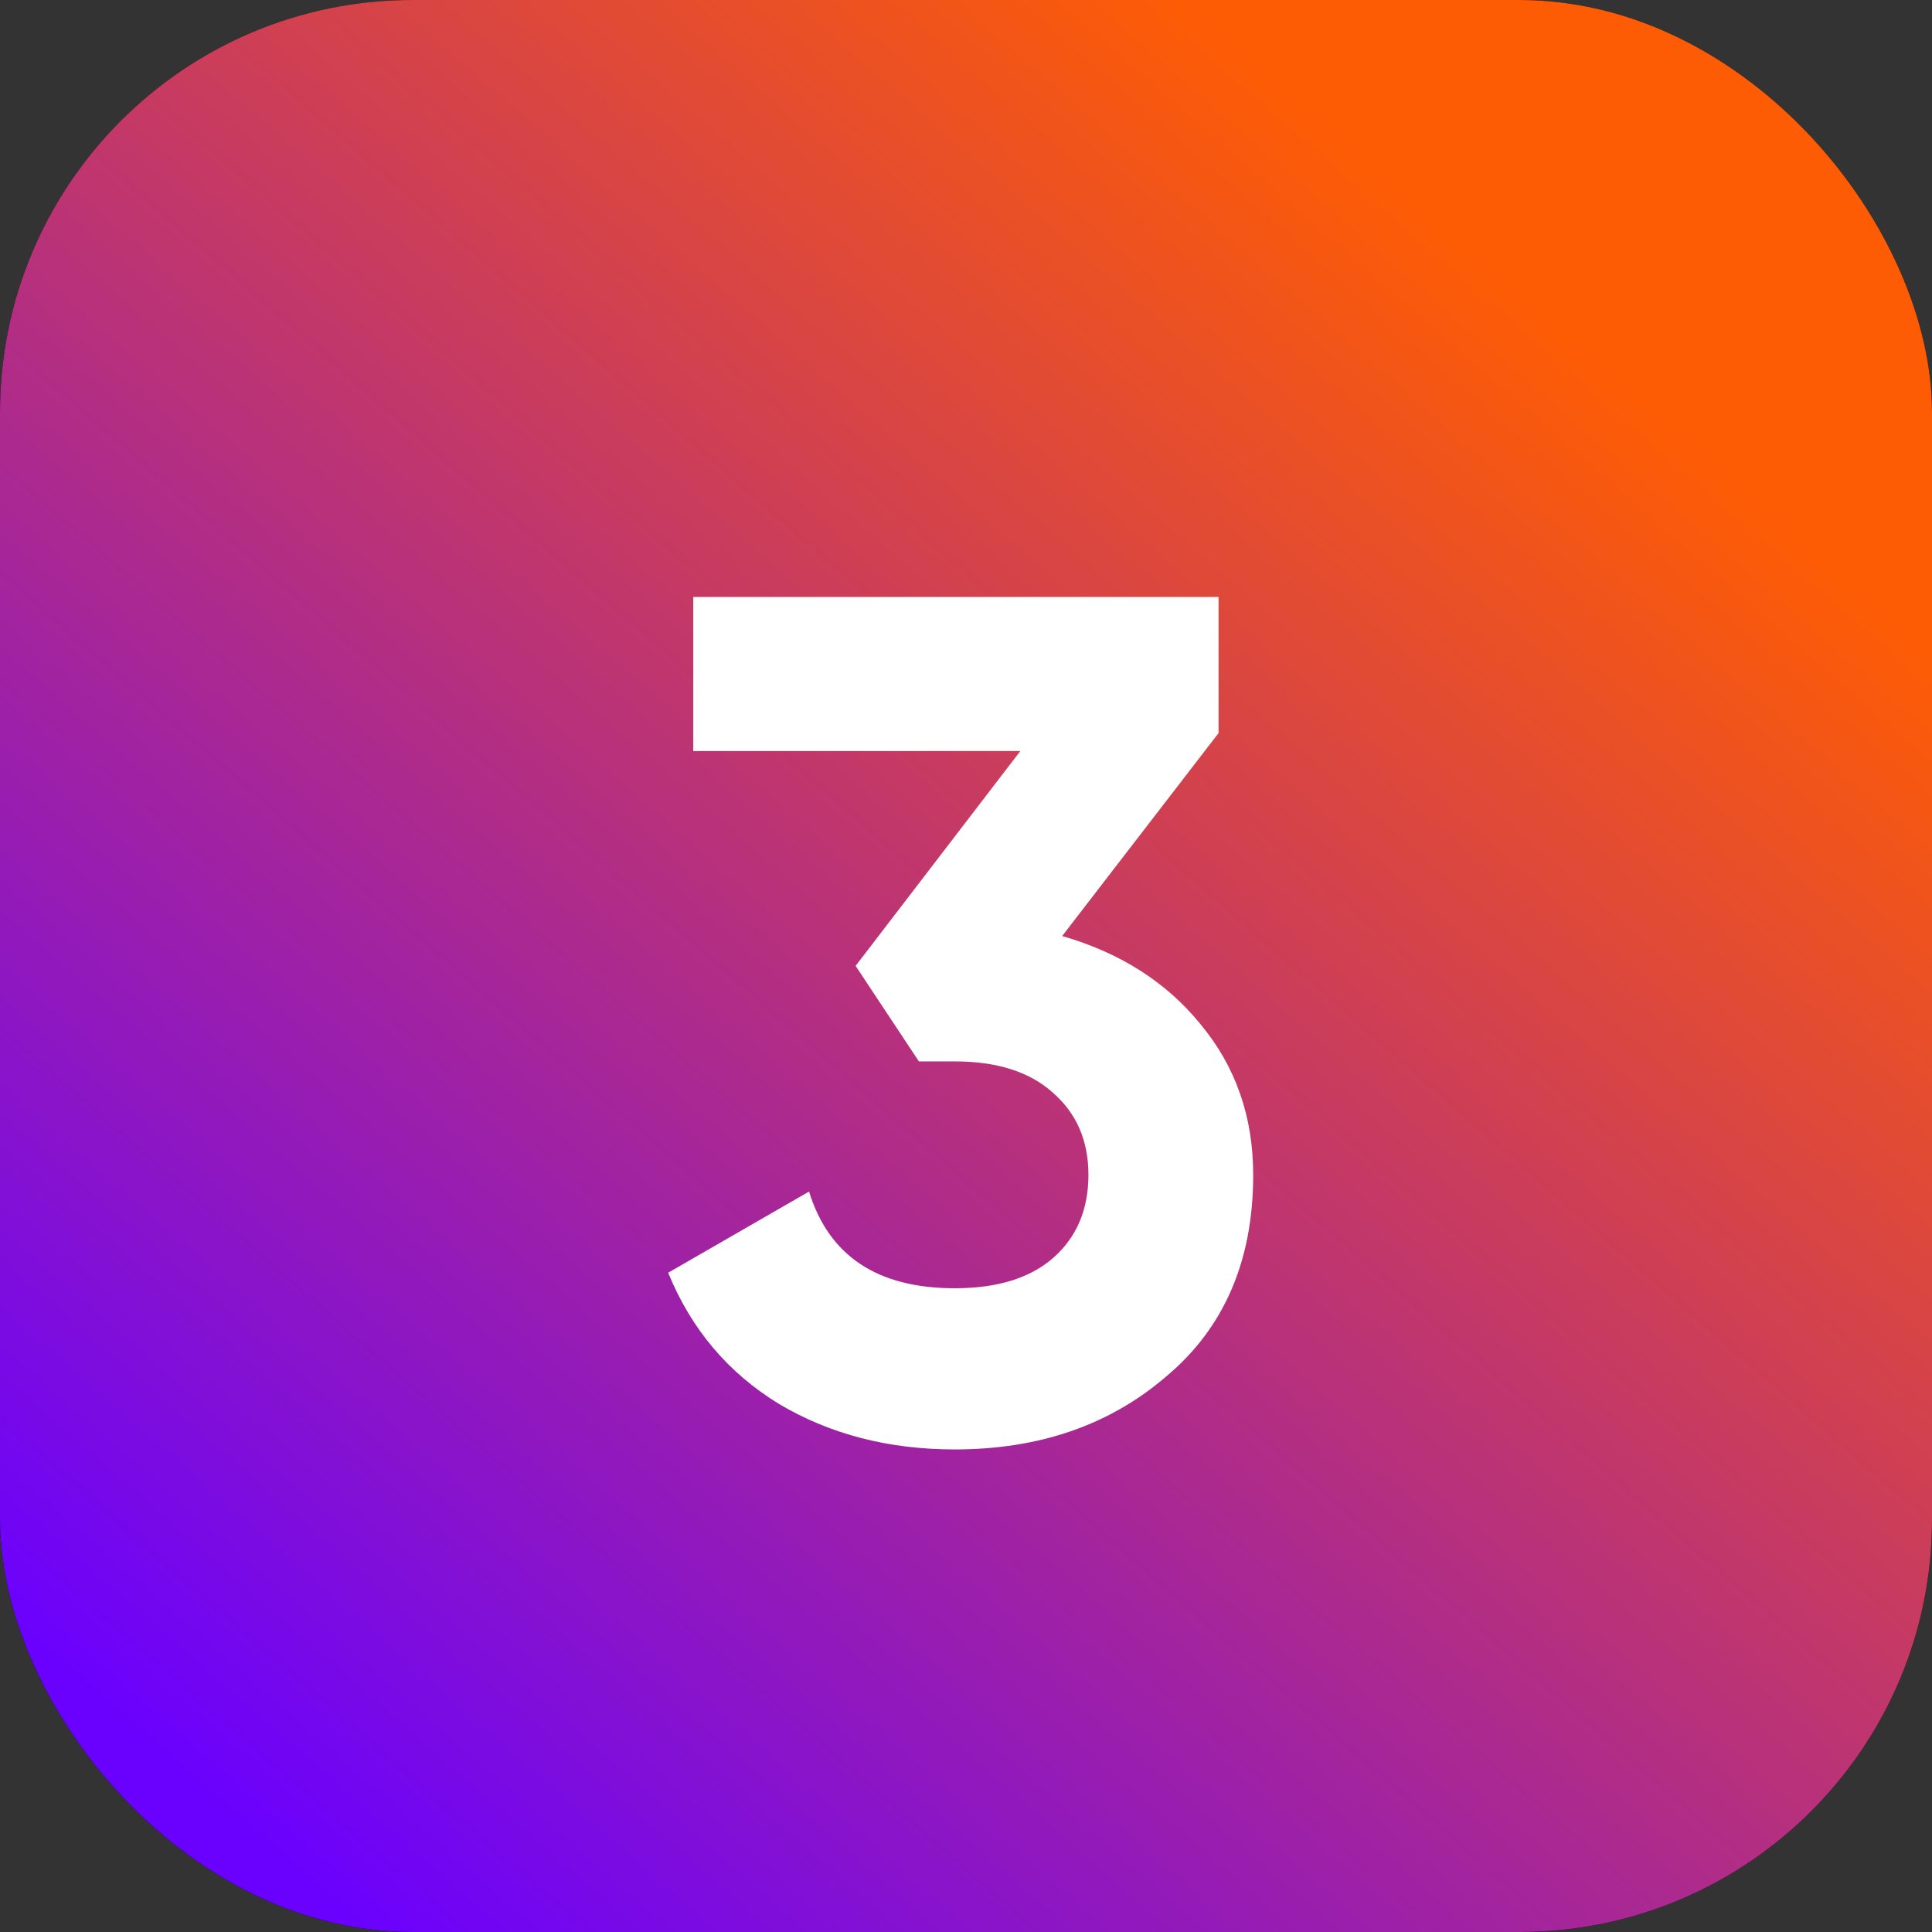<?xml version="1.0" encoding="UTF-8"?> <svg xmlns="http://www.w3.org/2000/svg" width="89" height="89" viewBox="0 0 89 89" fill="none"><rect x="0" y="0" width="89" height="89" fill="#333333" stroke="none"/><rect width="89" height="89" rx="19" fill="black"></rect><rect width="89" height="89" rx="19" fill="url(#paint0_linear_204_5442)"></rect><path d="M56.135 33.77L48.93 43.12C51.606 43.89 53.733 45.247 55.31 47.19C56.923 49.133 57.73 51.443 57.73 54.12C57.73 58.08 56.391 61.178 53.715 63.415C51.111 65.652 47.866 66.77 43.98 66.77C40.936 66.77 38.241 66.073 35.895 64.68C33.548 63.25 31.843 61.233 30.78 58.63L37.27 54.89C38.186 57.86 40.423 59.345 43.98 59.345C45.923 59.345 47.426 58.887 48.49 57.97C49.59 57.017 50.14 55.733 50.14 54.12C50.14 52.543 49.59 51.278 48.49 50.325C47.426 49.372 45.923 48.895 43.98 48.895H42.33L39.415 44.495L47.005 34.595H31.935V27.5H56.135V33.77Z" fill="white"></path><defs><linearGradient id="paint0_linear_204_5442" x1="-1.467" y1="73.34" x2="70.061" y2="-8.74" gradientUnits="userSpaceOnUse"><stop stop-color="#6A01FE"></stop><stop offset="0.843" stop-color="#FD5C05"></stop></linearGradient></defs></svg> 